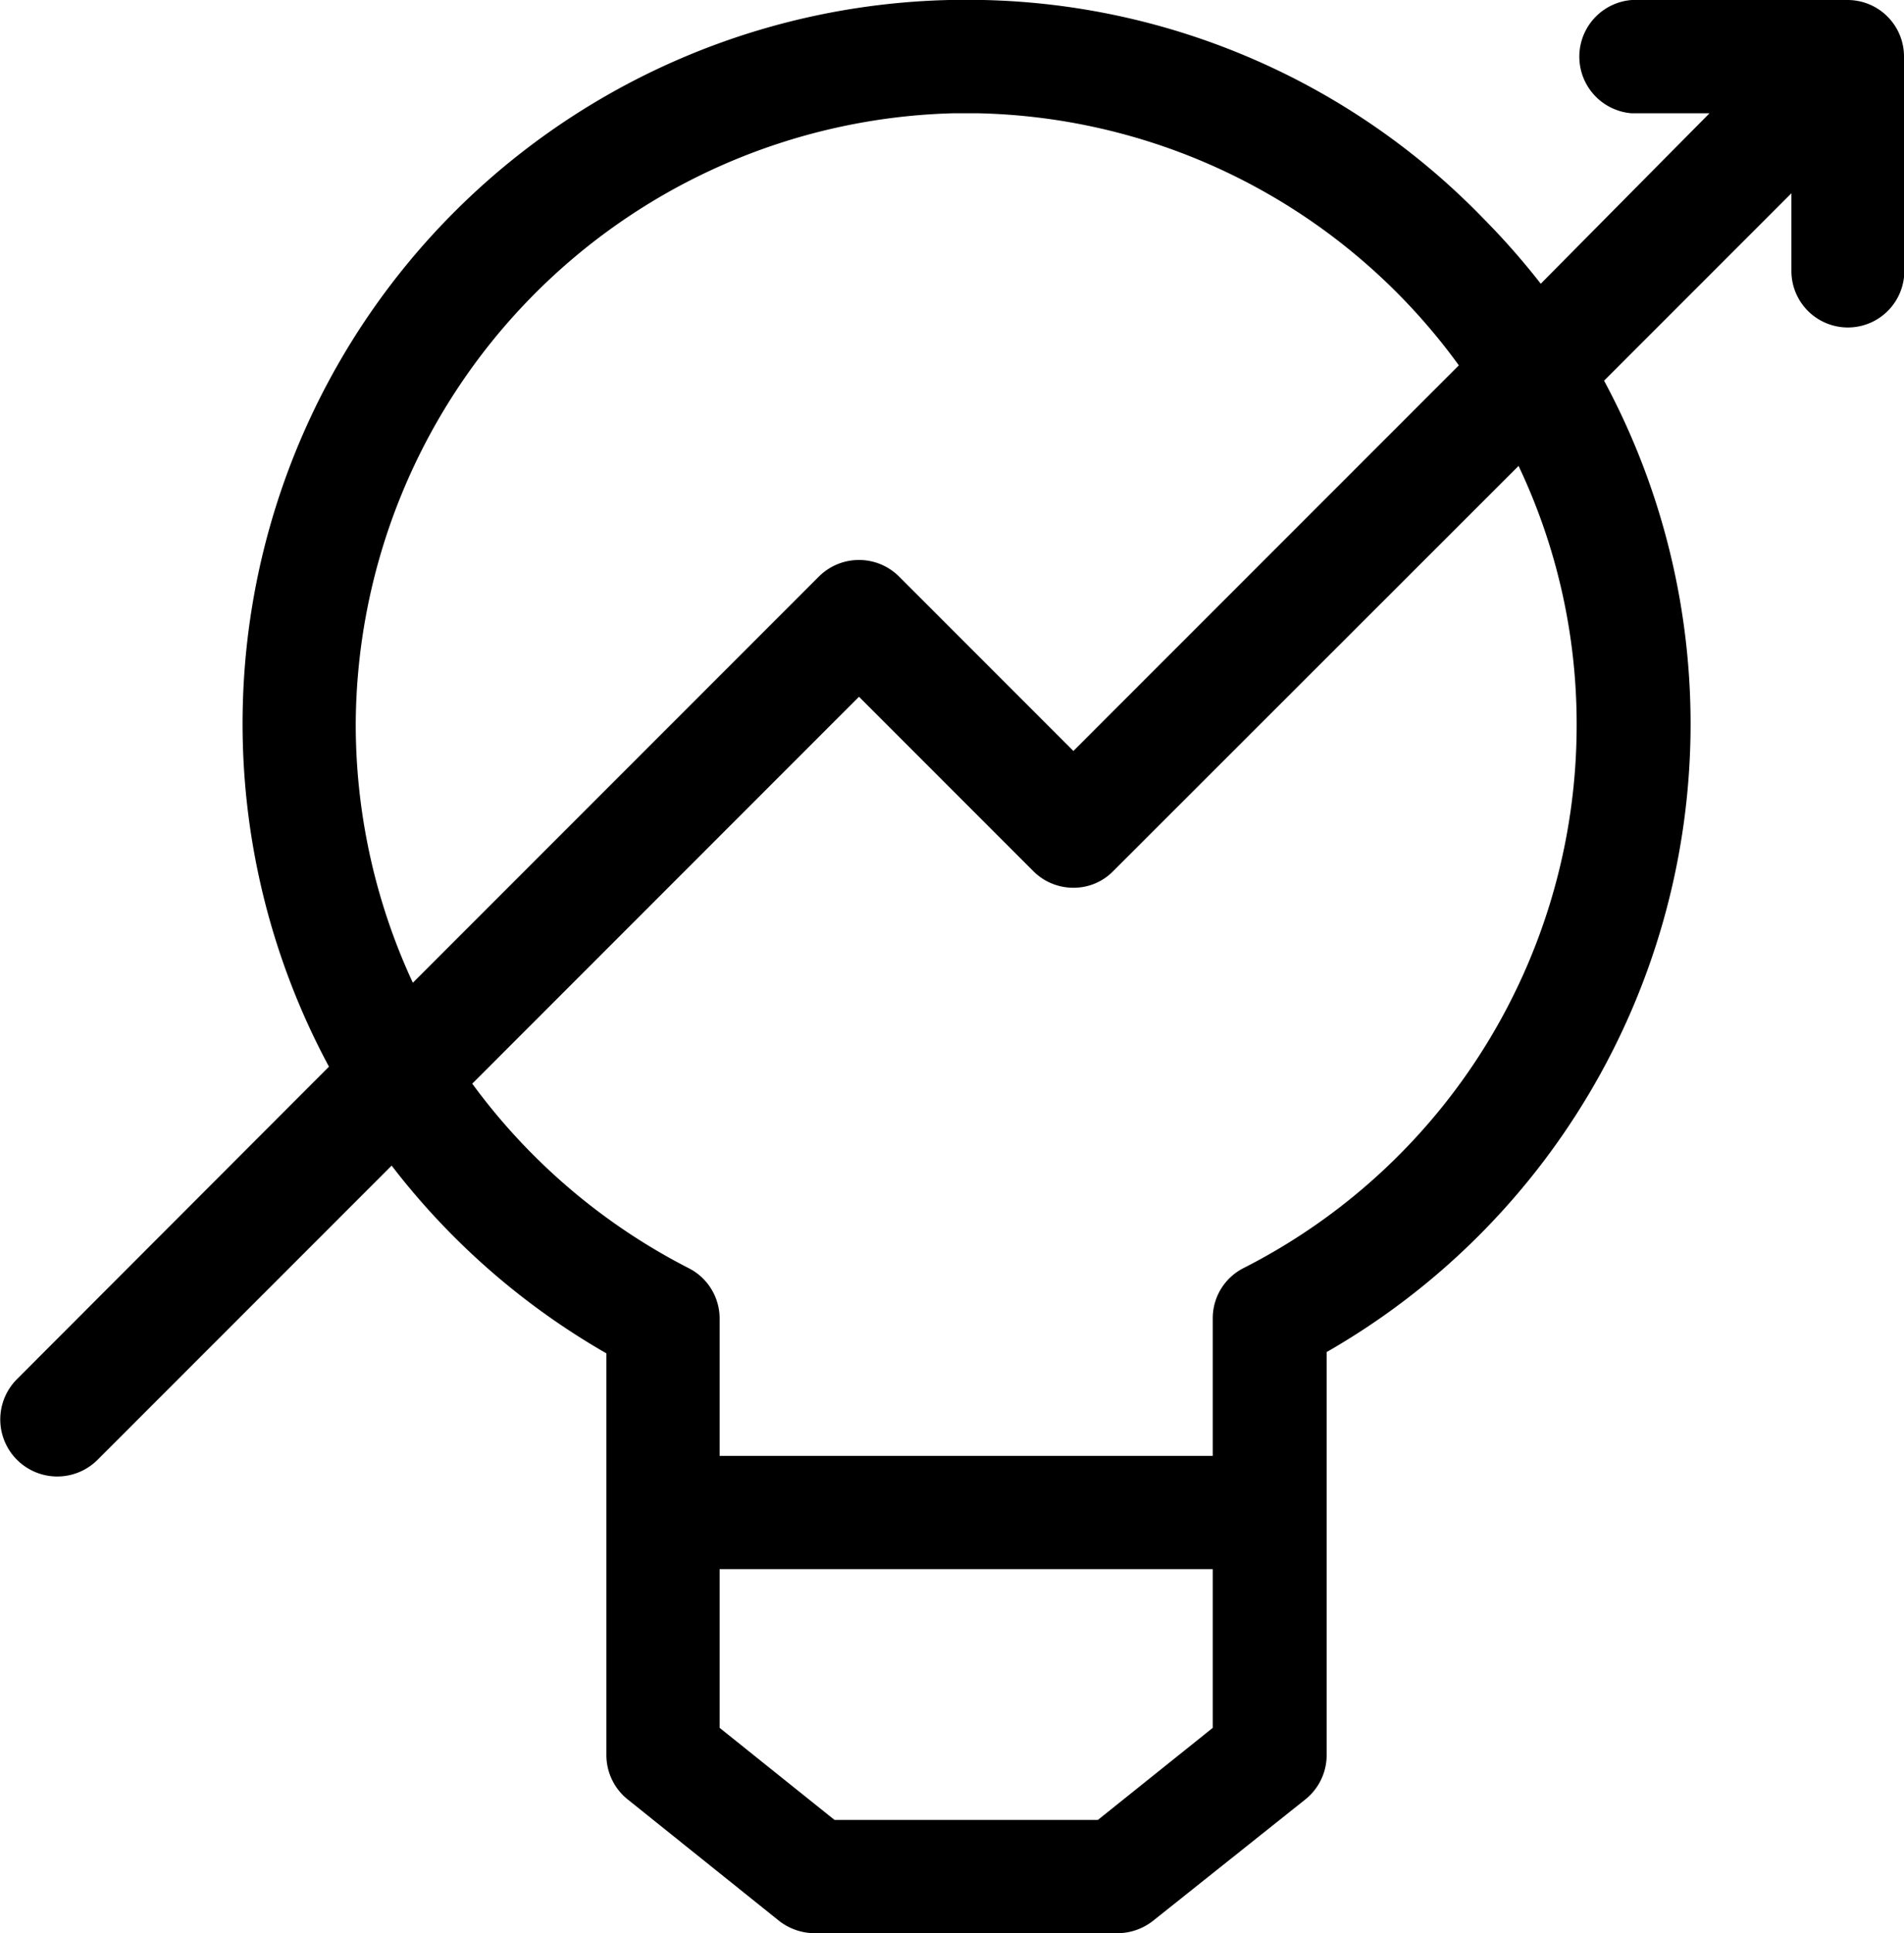 <svg xmlns="http://www.w3.org/2000/svg" viewBox="0 0 58.34 59.21"><title>Ativo 4</title><g id="Camada_2" data-name="Camada 2"><g id="Camada_1-2" data-name="Camada 1"><path d="M58.34,1.73A1.73,1.73,0,0,0,56.61,0H50a1.74,1.74,0,0,0,0,3.47h2.38L47.21,8.69a22.53,22.53,0,0,0-1.76-2A22,22,0,0,0,30.13,0H29.08a22.17,22.17,0,0,0-19,32.67L.51,42.25A1.73,1.73,0,1,0,3,44.7l9-9a22.25,22.25,0,0,0,6.58,5.75V53.76a1.74,1.74,0,0,0,.65,1.35l4.64,3.72a1.78,1.78,0,0,0,1.09.38h9.29a1.77,1.77,0,0,0,1.08-.38L40,55.11a1.74,1.74,0,0,0,.65-1.35V41.41a22.17,22.17,0,0,0,8.5-29.75l5.74-5.74V8.3a1.73,1.73,0,1,0,3.46,0ZM10.9,22.17A18.81,18.81,0,0,1,29.17,3.47H30A18.7,18.7,0,0,1,44.7,11.19L32.89,23l-5.34-5.34a1.74,1.74,0,0,0-2.46,0L12.65,30.1A18.8,18.8,0,0,1,10.9,22.17ZM33.64,55.74H25.57l-3.52-2.82V48.06H37.16v4.86ZM48.31,22.17A18.65,18.65,0,0,1,38.1,38.84a1.72,1.72,0,0,0-.94,1.54v4.21H22.05V40.38a1.73,1.73,0,0,0-.95-1.54,18.87,18.87,0,0,1-6.63-5.65L26.32,21.34l5.34,5.34a1.73,1.73,0,0,0,1.23.51,1.69,1.69,0,0,0,1.22-.51L46.53,14.27A18.44,18.44,0,0,1,48.31,22.17Z"/></g></g></svg>